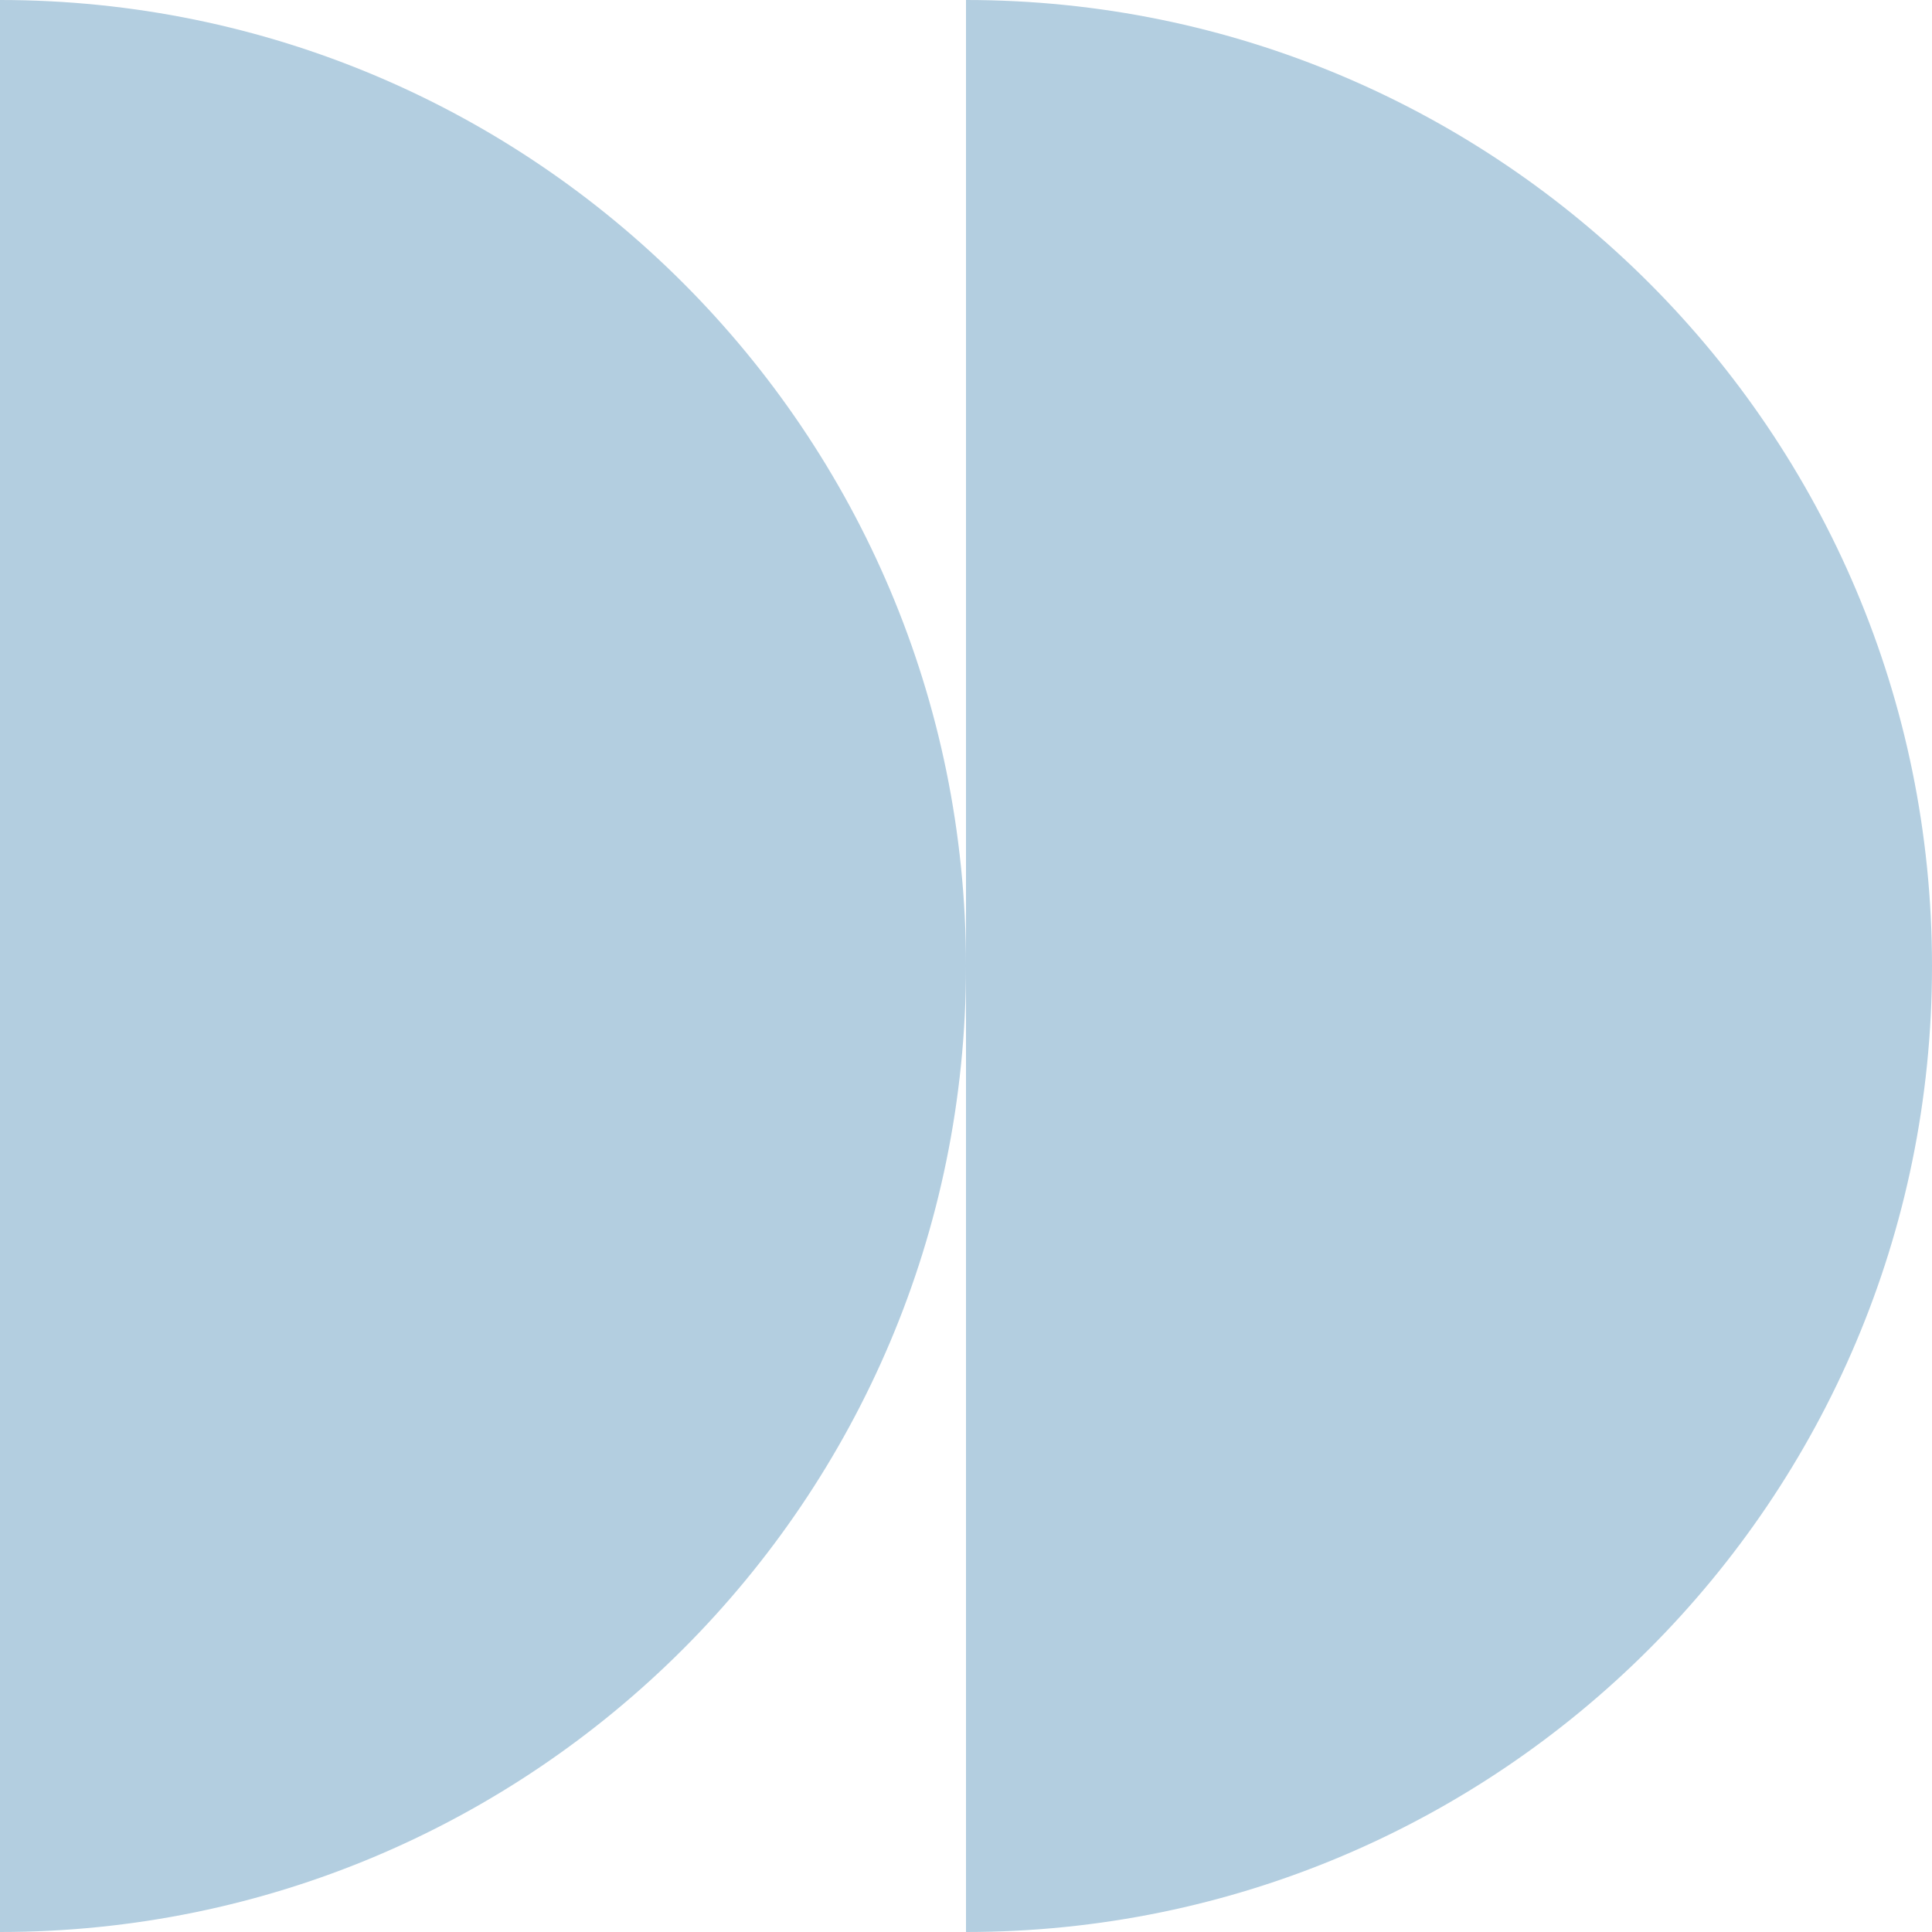 <svg width="20" height="20" viewBox="0 0 20 20" fill="none" xmlns="http://www.w3.org/2000/svg">
<path d="M10 10.001C10 15.523 5.523 20 0 20L5.86136e-06 0C5.523 3.24041e-07 10 4.477 10 9.999L10 10.001Z" fill="#B3CEE0"/>
<path d="M20 10.001C20 15.523 15.523 20 10 20L10 0C15.523 7.24742e-07 20 4.477 20 9.999L20 10.001Z" fill="#B3CEE0"/>
</svg>
